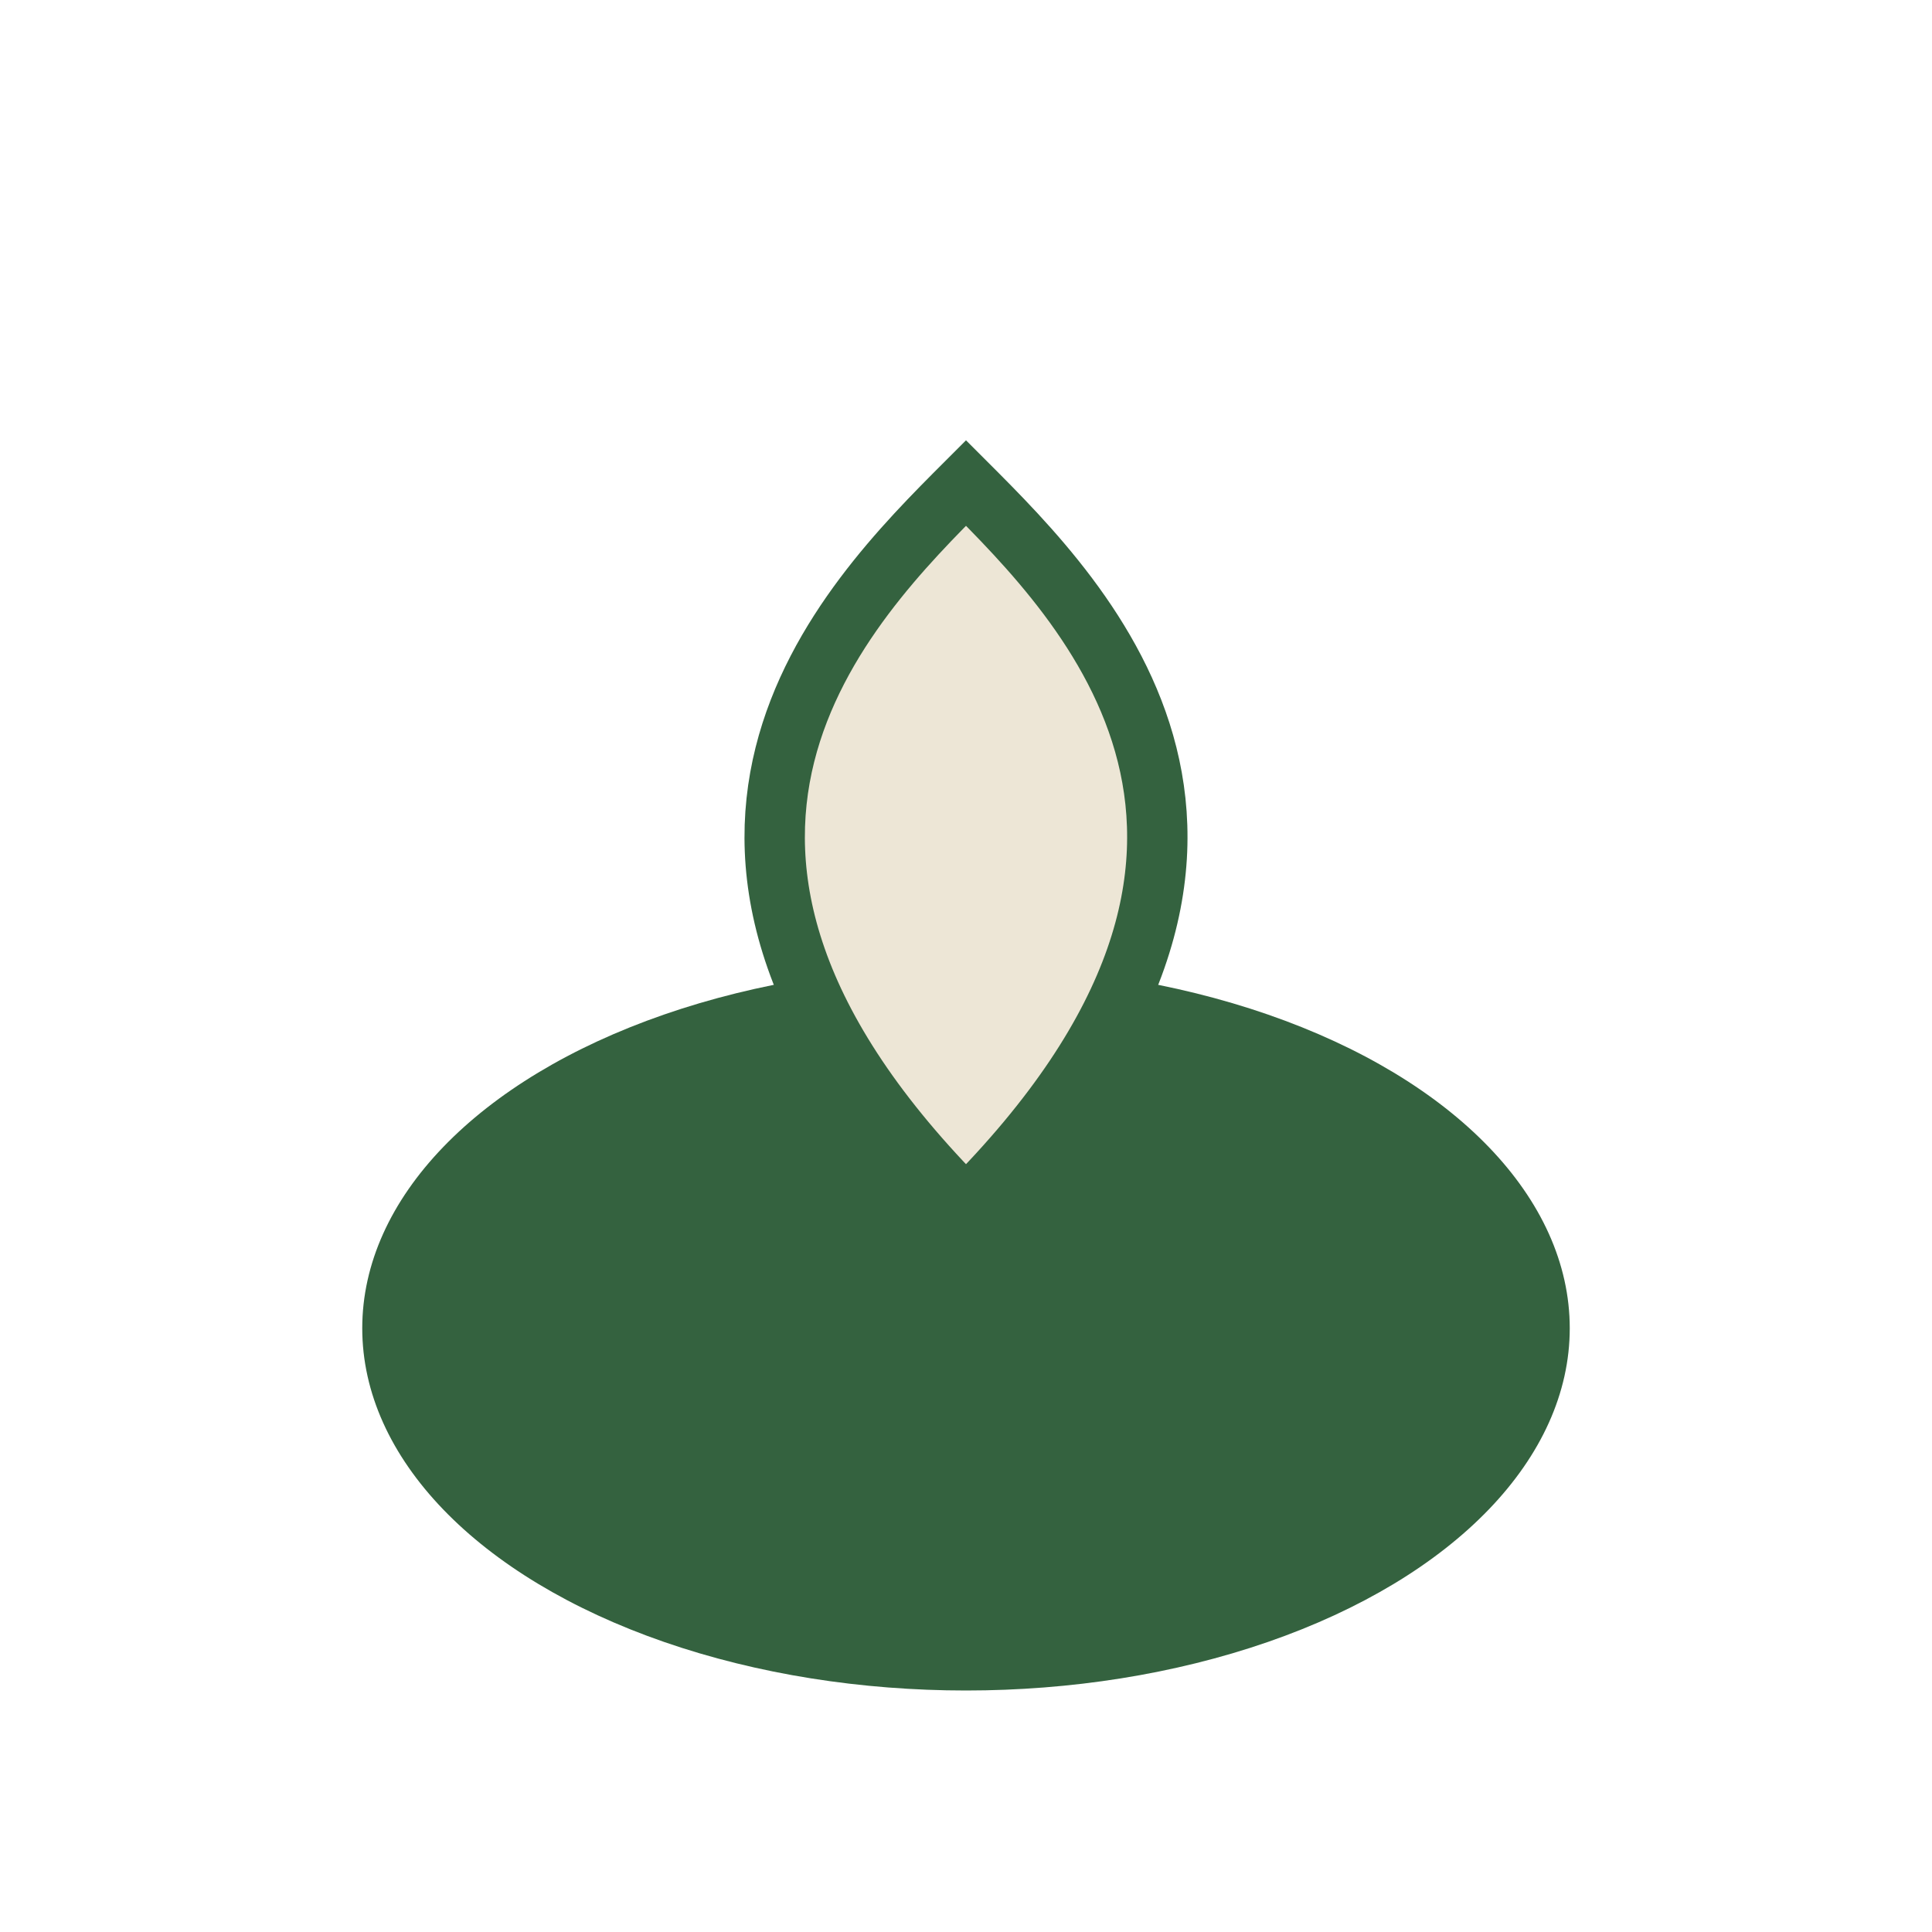 <?xml version="1.0" encoding="UTF-8"?>
<svg xmlns="http://www.w3.org/2000/svg" width="32" height="32" viewBox="0 0 32 32"><ellipse cx="16" cy="22" rx="10" ry="6" fill="#34623F"/><path d="M16 13l2 4h-4z" fill="#EDE6D6"/><path d="M16 8c2 2 6 6 0 12-6-6-2-10 0-12z" fill="#EDE6D6" stroke="#34623F" stroke-width="1"/></svg>